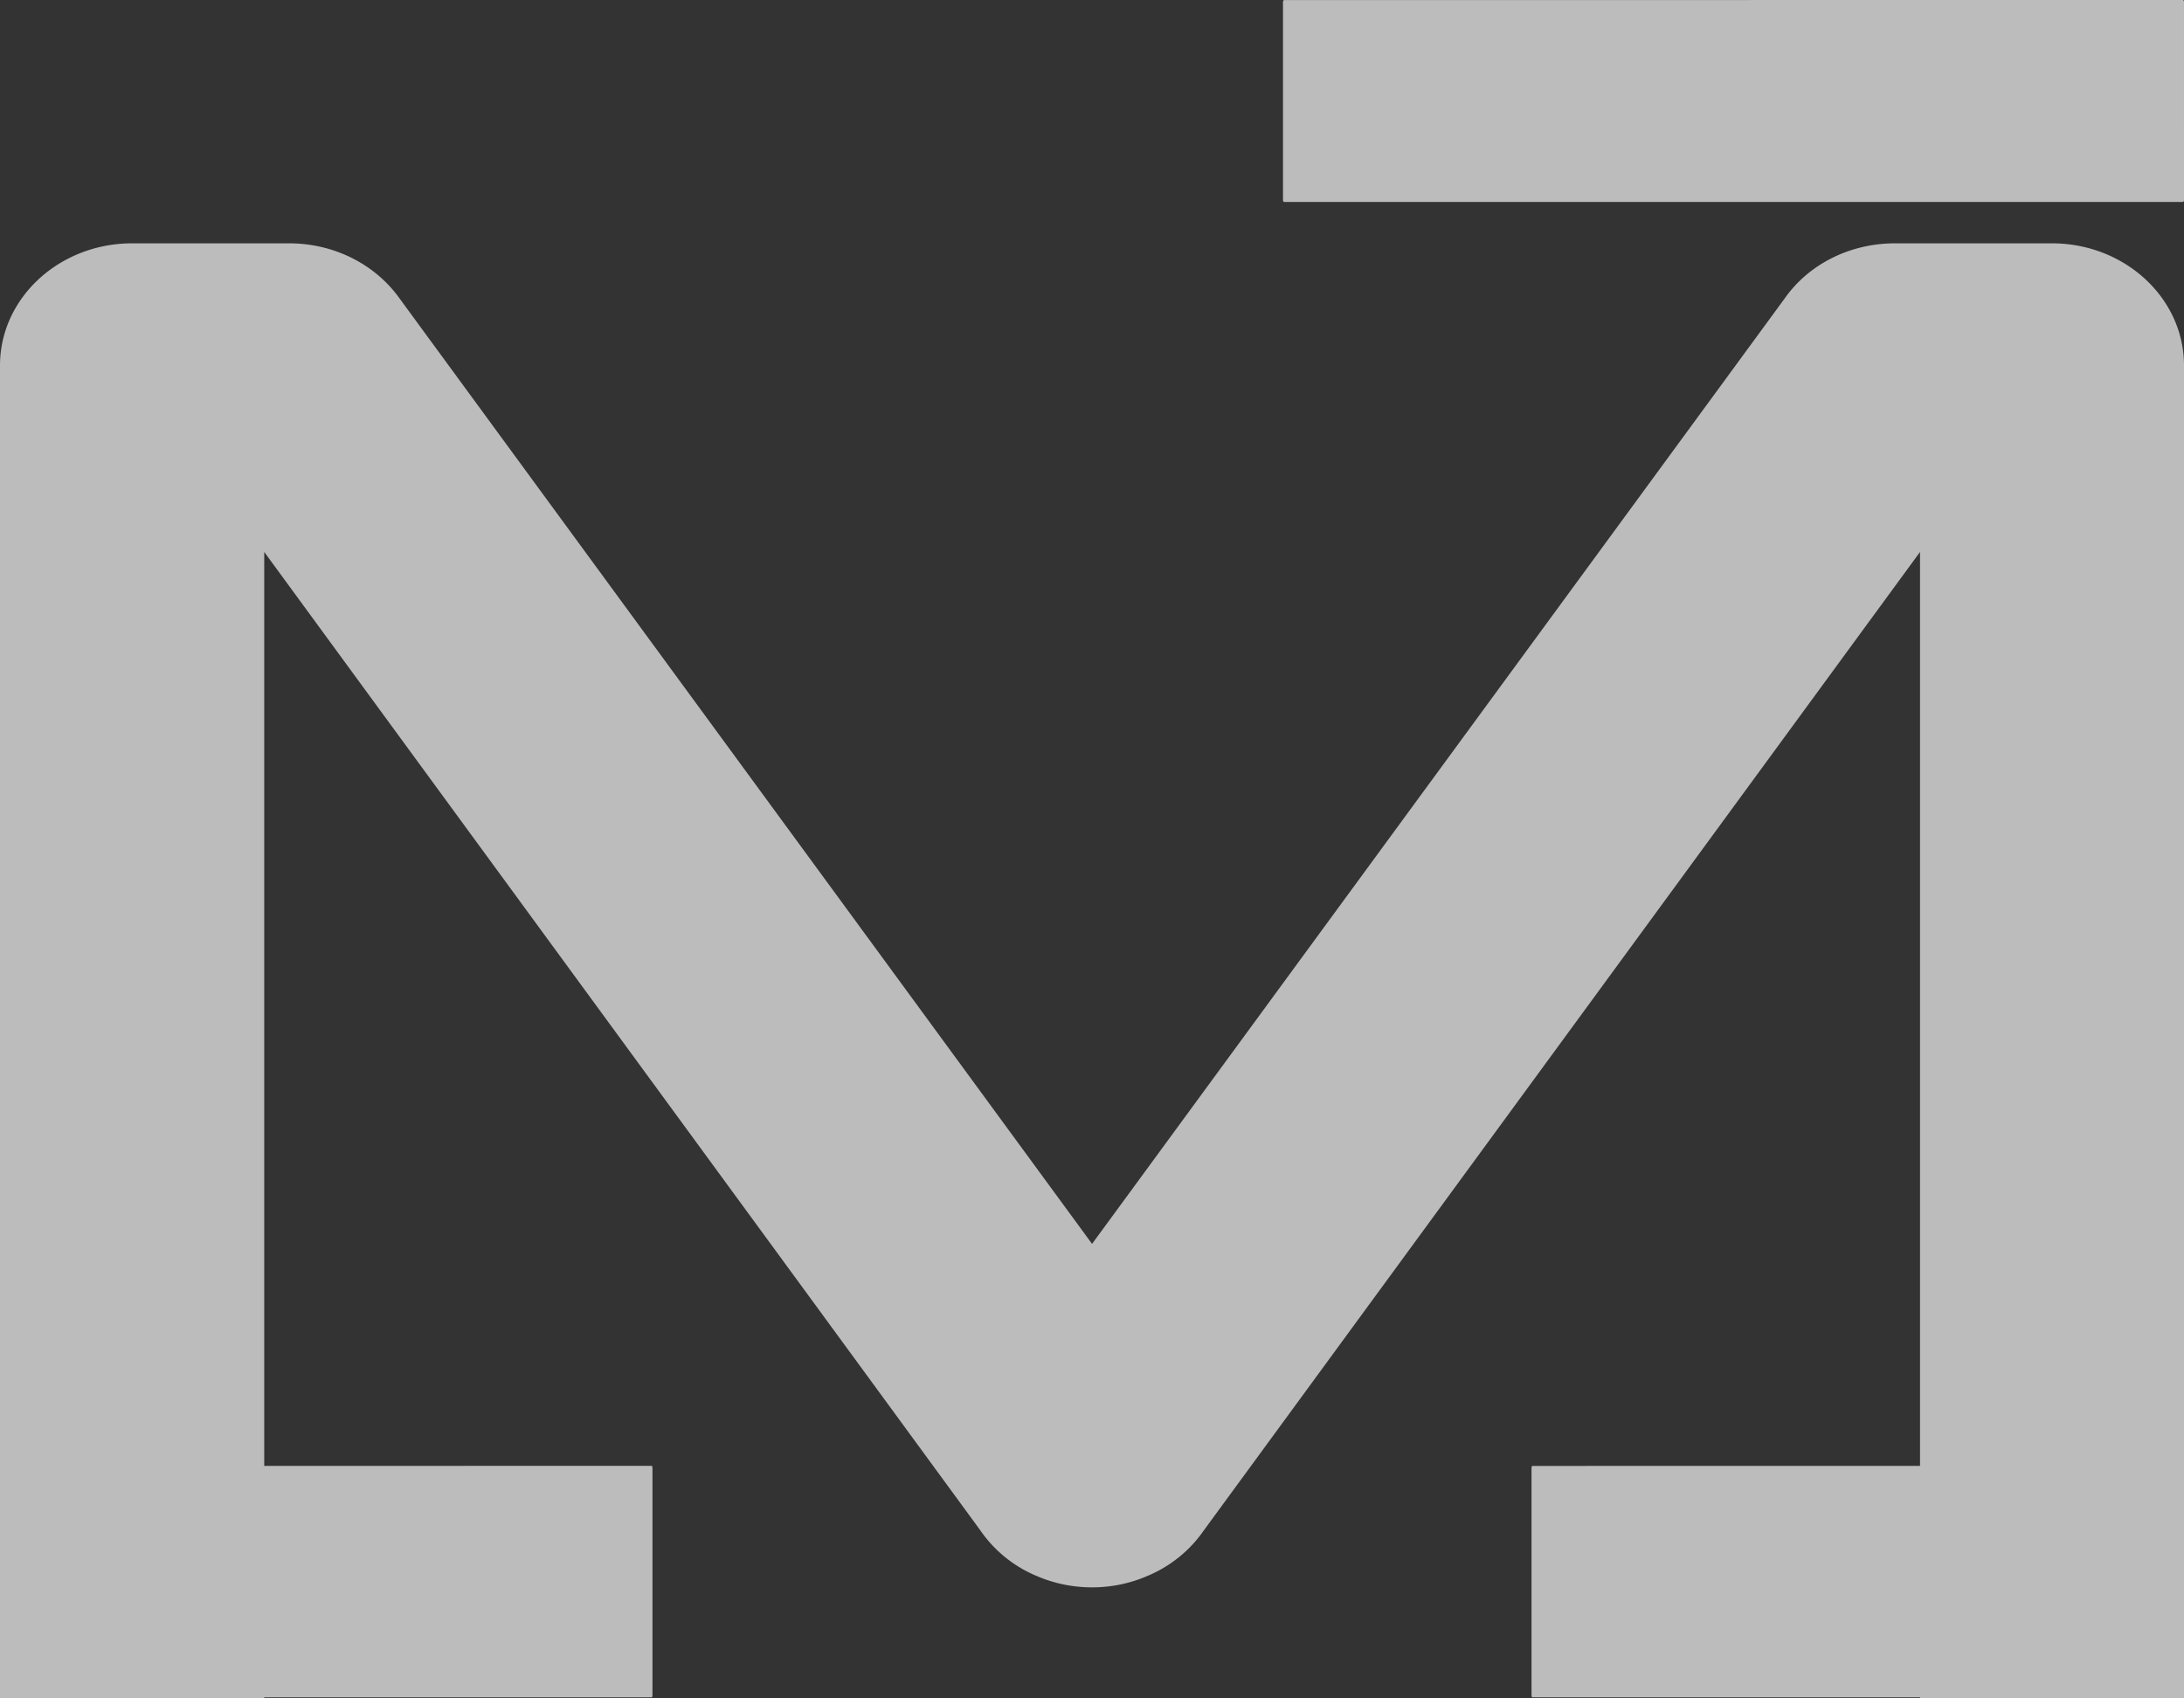 <svg xmlns="http://www.w3.org/2000/svg" width="864.992" height="672.607" viewBox="0 0 864.992 672.607">
  <rect x="0" y="0" width="864.992" height="672.607" fill="#333333" stroke="none"/>
  <g id="Group_42606" data-name="Group 42606" transform="translate(508.139 -5566.697)">
    <path id="Path_12511" data-name="Path 12511" d="M864.992,532.883V623.9H760.443v-.267H606.883c-.17,0-.309-.421-.309-.939V532.919c0-.521.139-.942.309-.942l153.56-.021V169.928L476.629,557.722a49.65,49.65,0,0,1-7.035,8.095,51.222,51.222,0,0,1-15.018,9.682,54.771,54.771,0,0,1-21.971,4.573,55.364,55.364,0,0,1-22.192-4.573,50.724,50.724,0,0,1-22.192-18.067l-283.569-387.5V531.962l153.463-.021c.167,0,.3.421.3.942V622.69c0,.518-.136.939-.3.939H104.652v.267H0V96.069c0-26.7,23.461-48.391,52.327-48.391h62.206c17.589,0,33.918,8.143,43.669,21.765L432.517,444.018,706.946,69.364c9.558-13.543,25.887-21.686,43.575-21.686H812.68c28.851,0,52.312,21.686,52.312,48.391Z" transform="translate(-508.139 5615.409)" fill="#f7f7f8" opacity="0.7"/>
    <path id="Path_12512" data-name="Path 12512" d="M356.854,334.53c0,.454-.191.822-.425.822H.426c-.235,0-.426-.367-.426-.822V256.2c0-.452.191-.819.426-.819l356-.032c.234,0,.425.367.425.819Z" transform="translate(0 5311.345)" fill="#f7f7f8" opacity="0.7"/>
  </g>
</svg>
